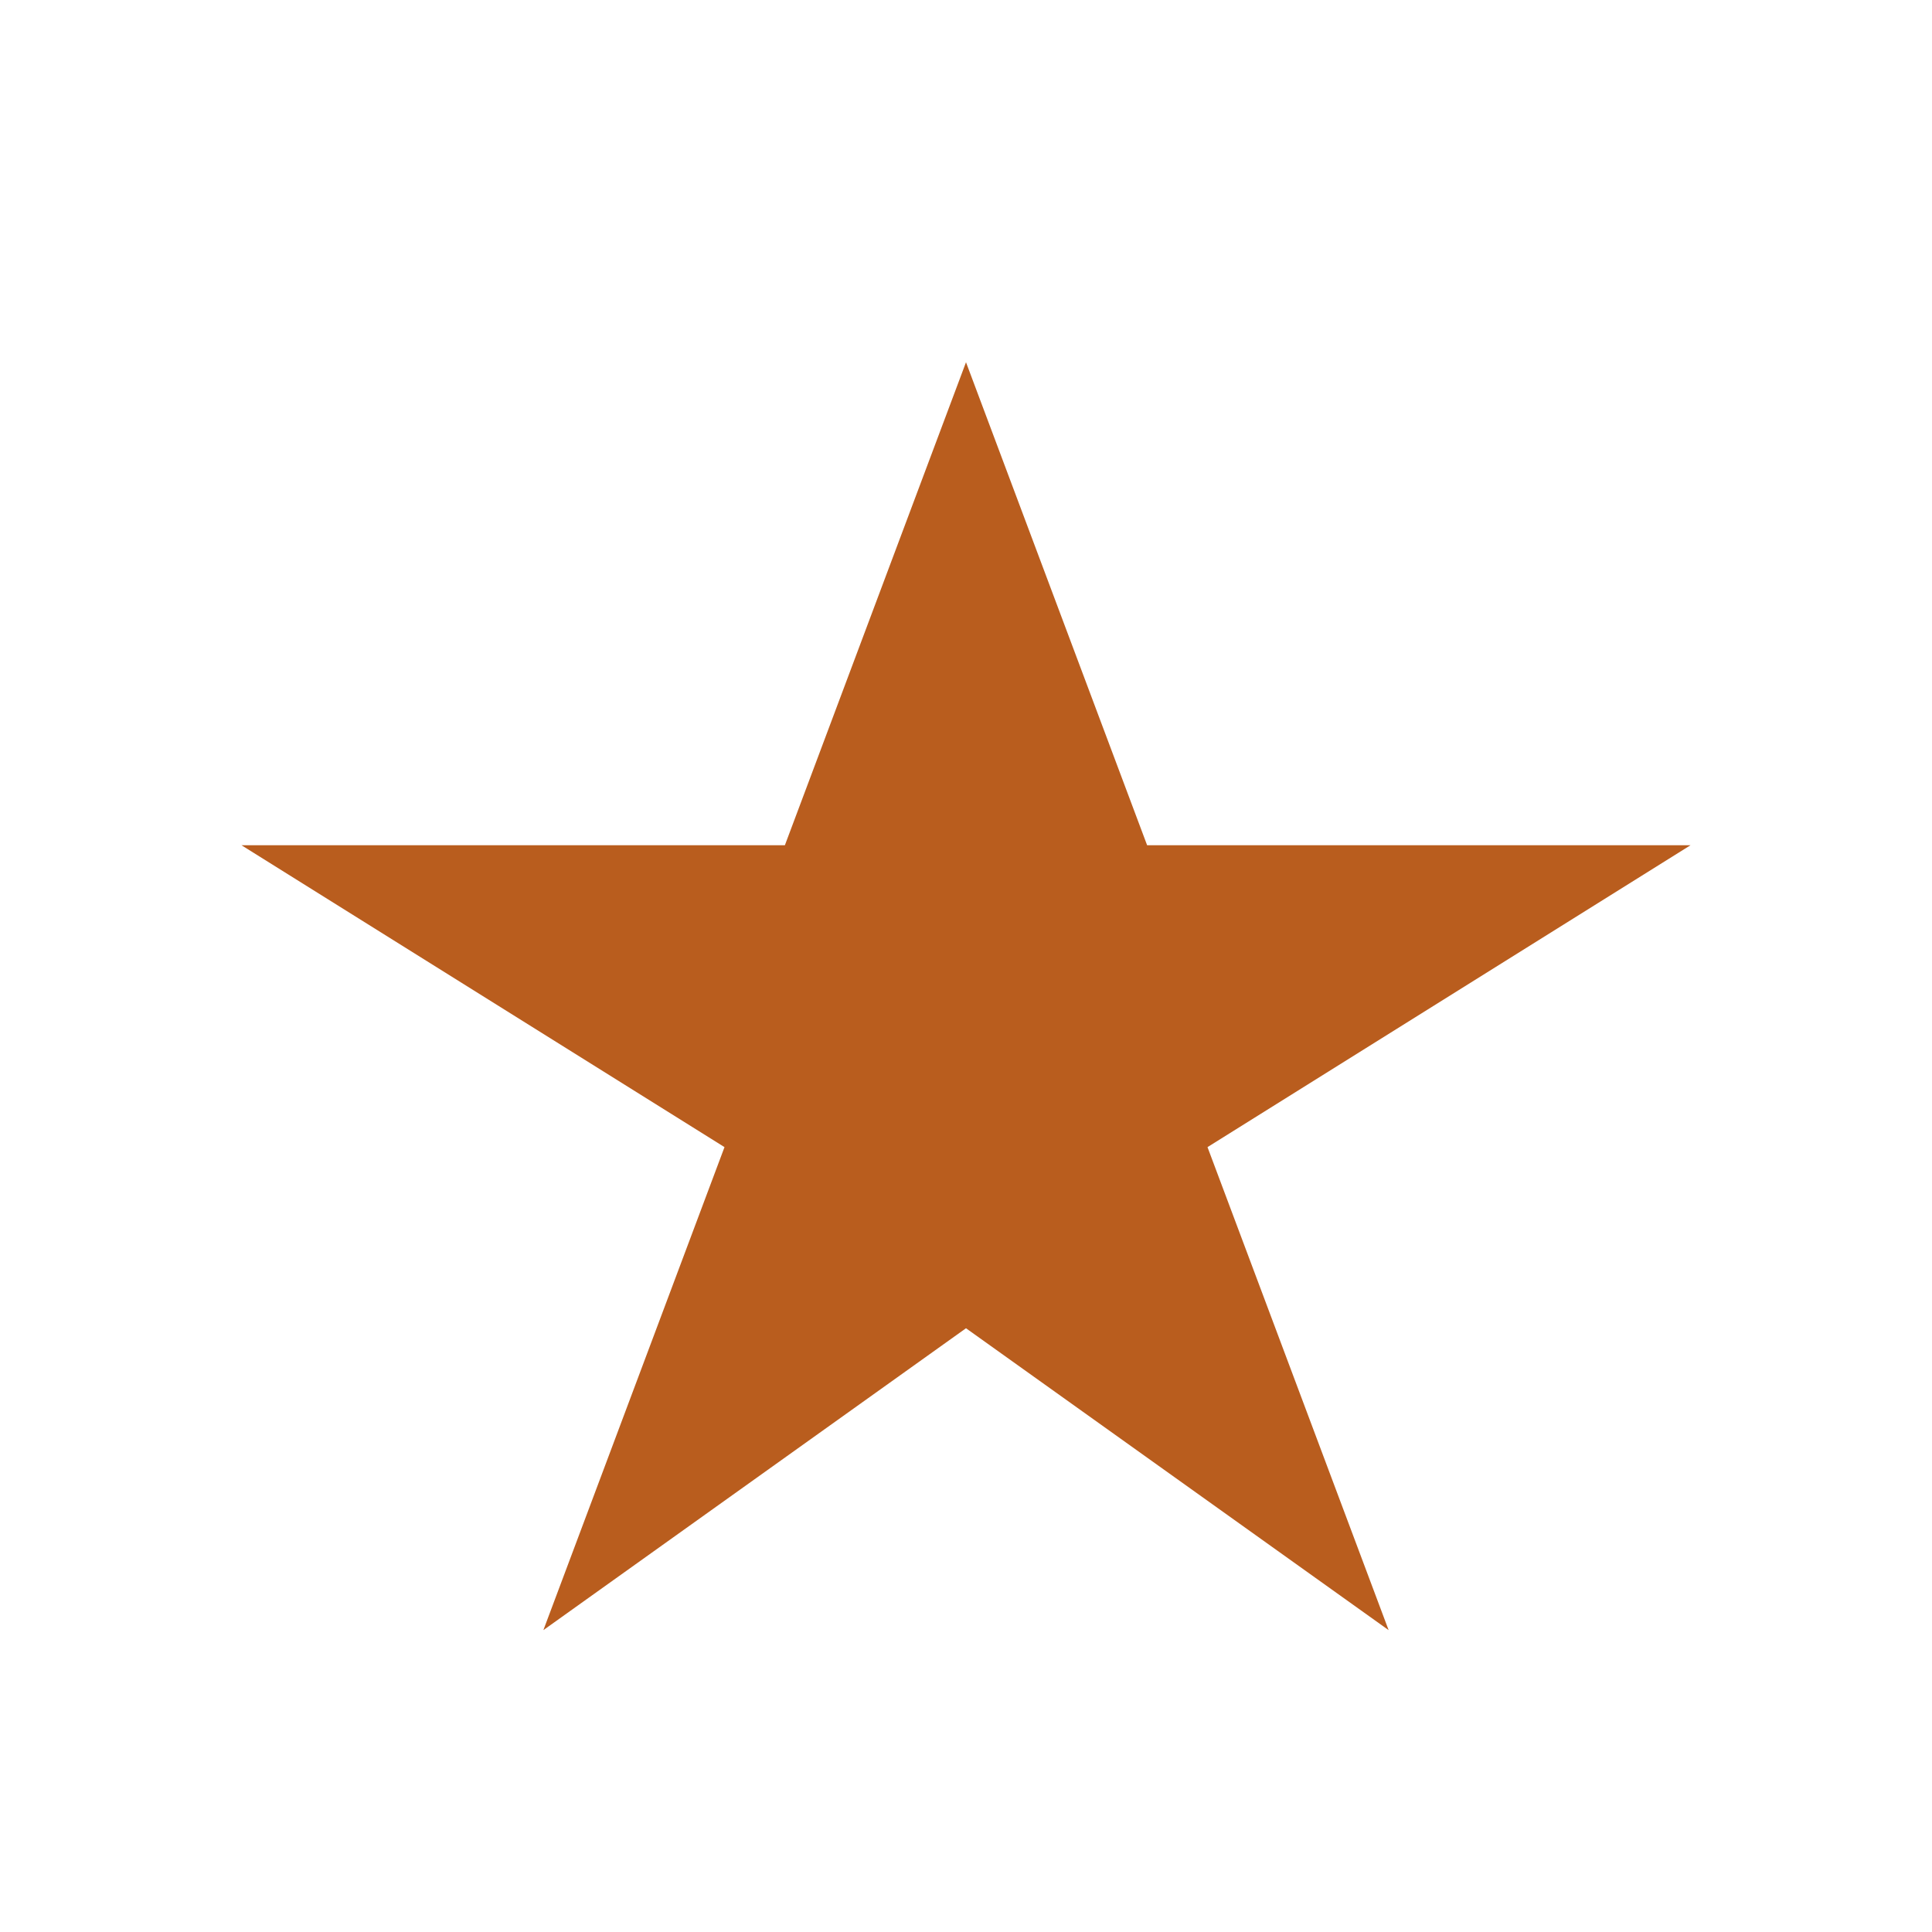 <?xml version="1.0" encoding="UTF-8"?>
<svg xmlns="http://www.w3.org/2000/svg" width="32" height="32" viewBox="0 0 32 32"><polygon points="16,6 19,14 28,14 20,19 23,27 16,22 9,27 12,19 4,14 13,14" fill="#B95D1E"/></svg>
